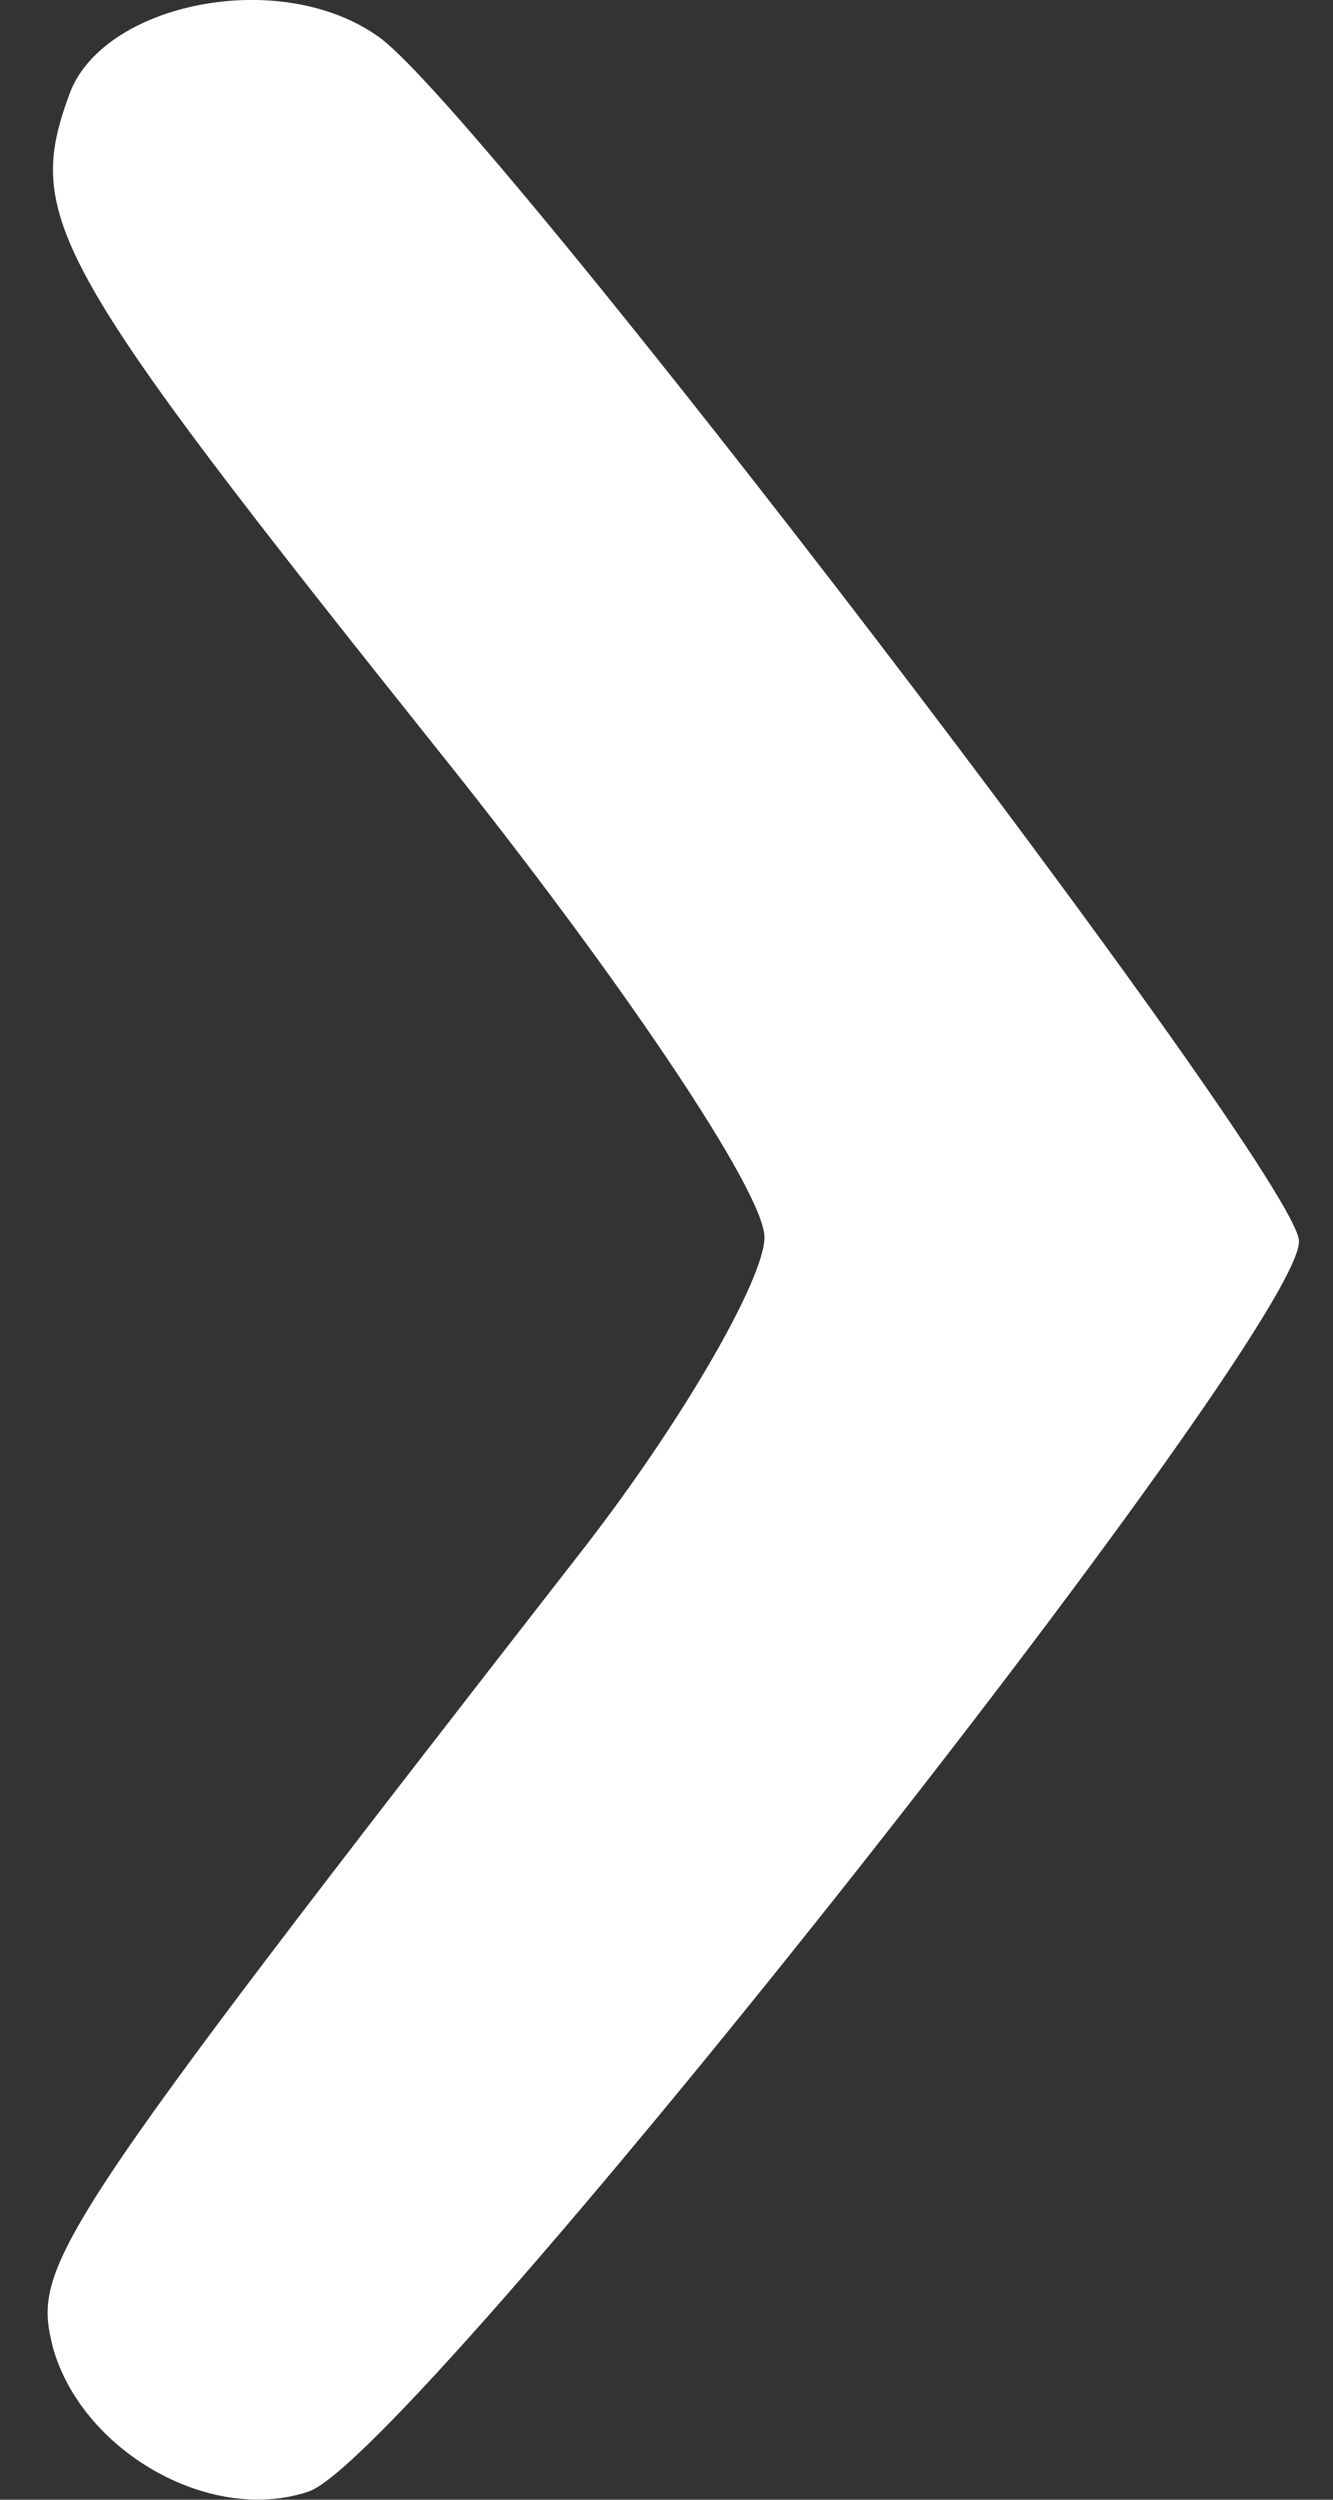 <?xml version="1.0" encoding="UTF-8" standalone="no"?>
<svg
   width="8"
   height="15"
   version="1.1"
   id="svg1"
   xmlns="http://www.w3.org/2000/svg"
   xmlns:svg="http://www.w3.org/2000/svg">
  <rect width="100%" height="100%" fill="#333333" stroke="none"/>
  <defs
     id="defs1" />
  <path
     d="m 0.417,0.564 c -0.271,0.74 -0.123,1.012 2.221,3.949 1.086,1.357 1.95,2.641 1.95,2.912 0,0.247 -0.494,1.111 -1.111,1.9 -3.208,4.122 -3.282,4.27 -3.159,4.763 0.173,0.617 0.938,1.061 1.53,0.864 0.592,-0.173 5.948,-6.935 5.948,-7.503 0,-0.395 -4.911,-6.812 -5.528,-7.231 C 1.676,-0.201 0.615,0.021 0.417,0.564 Z"
     id="path21"
     style="fill:#ffffff;stroke-width:0.025" />
</svg>
